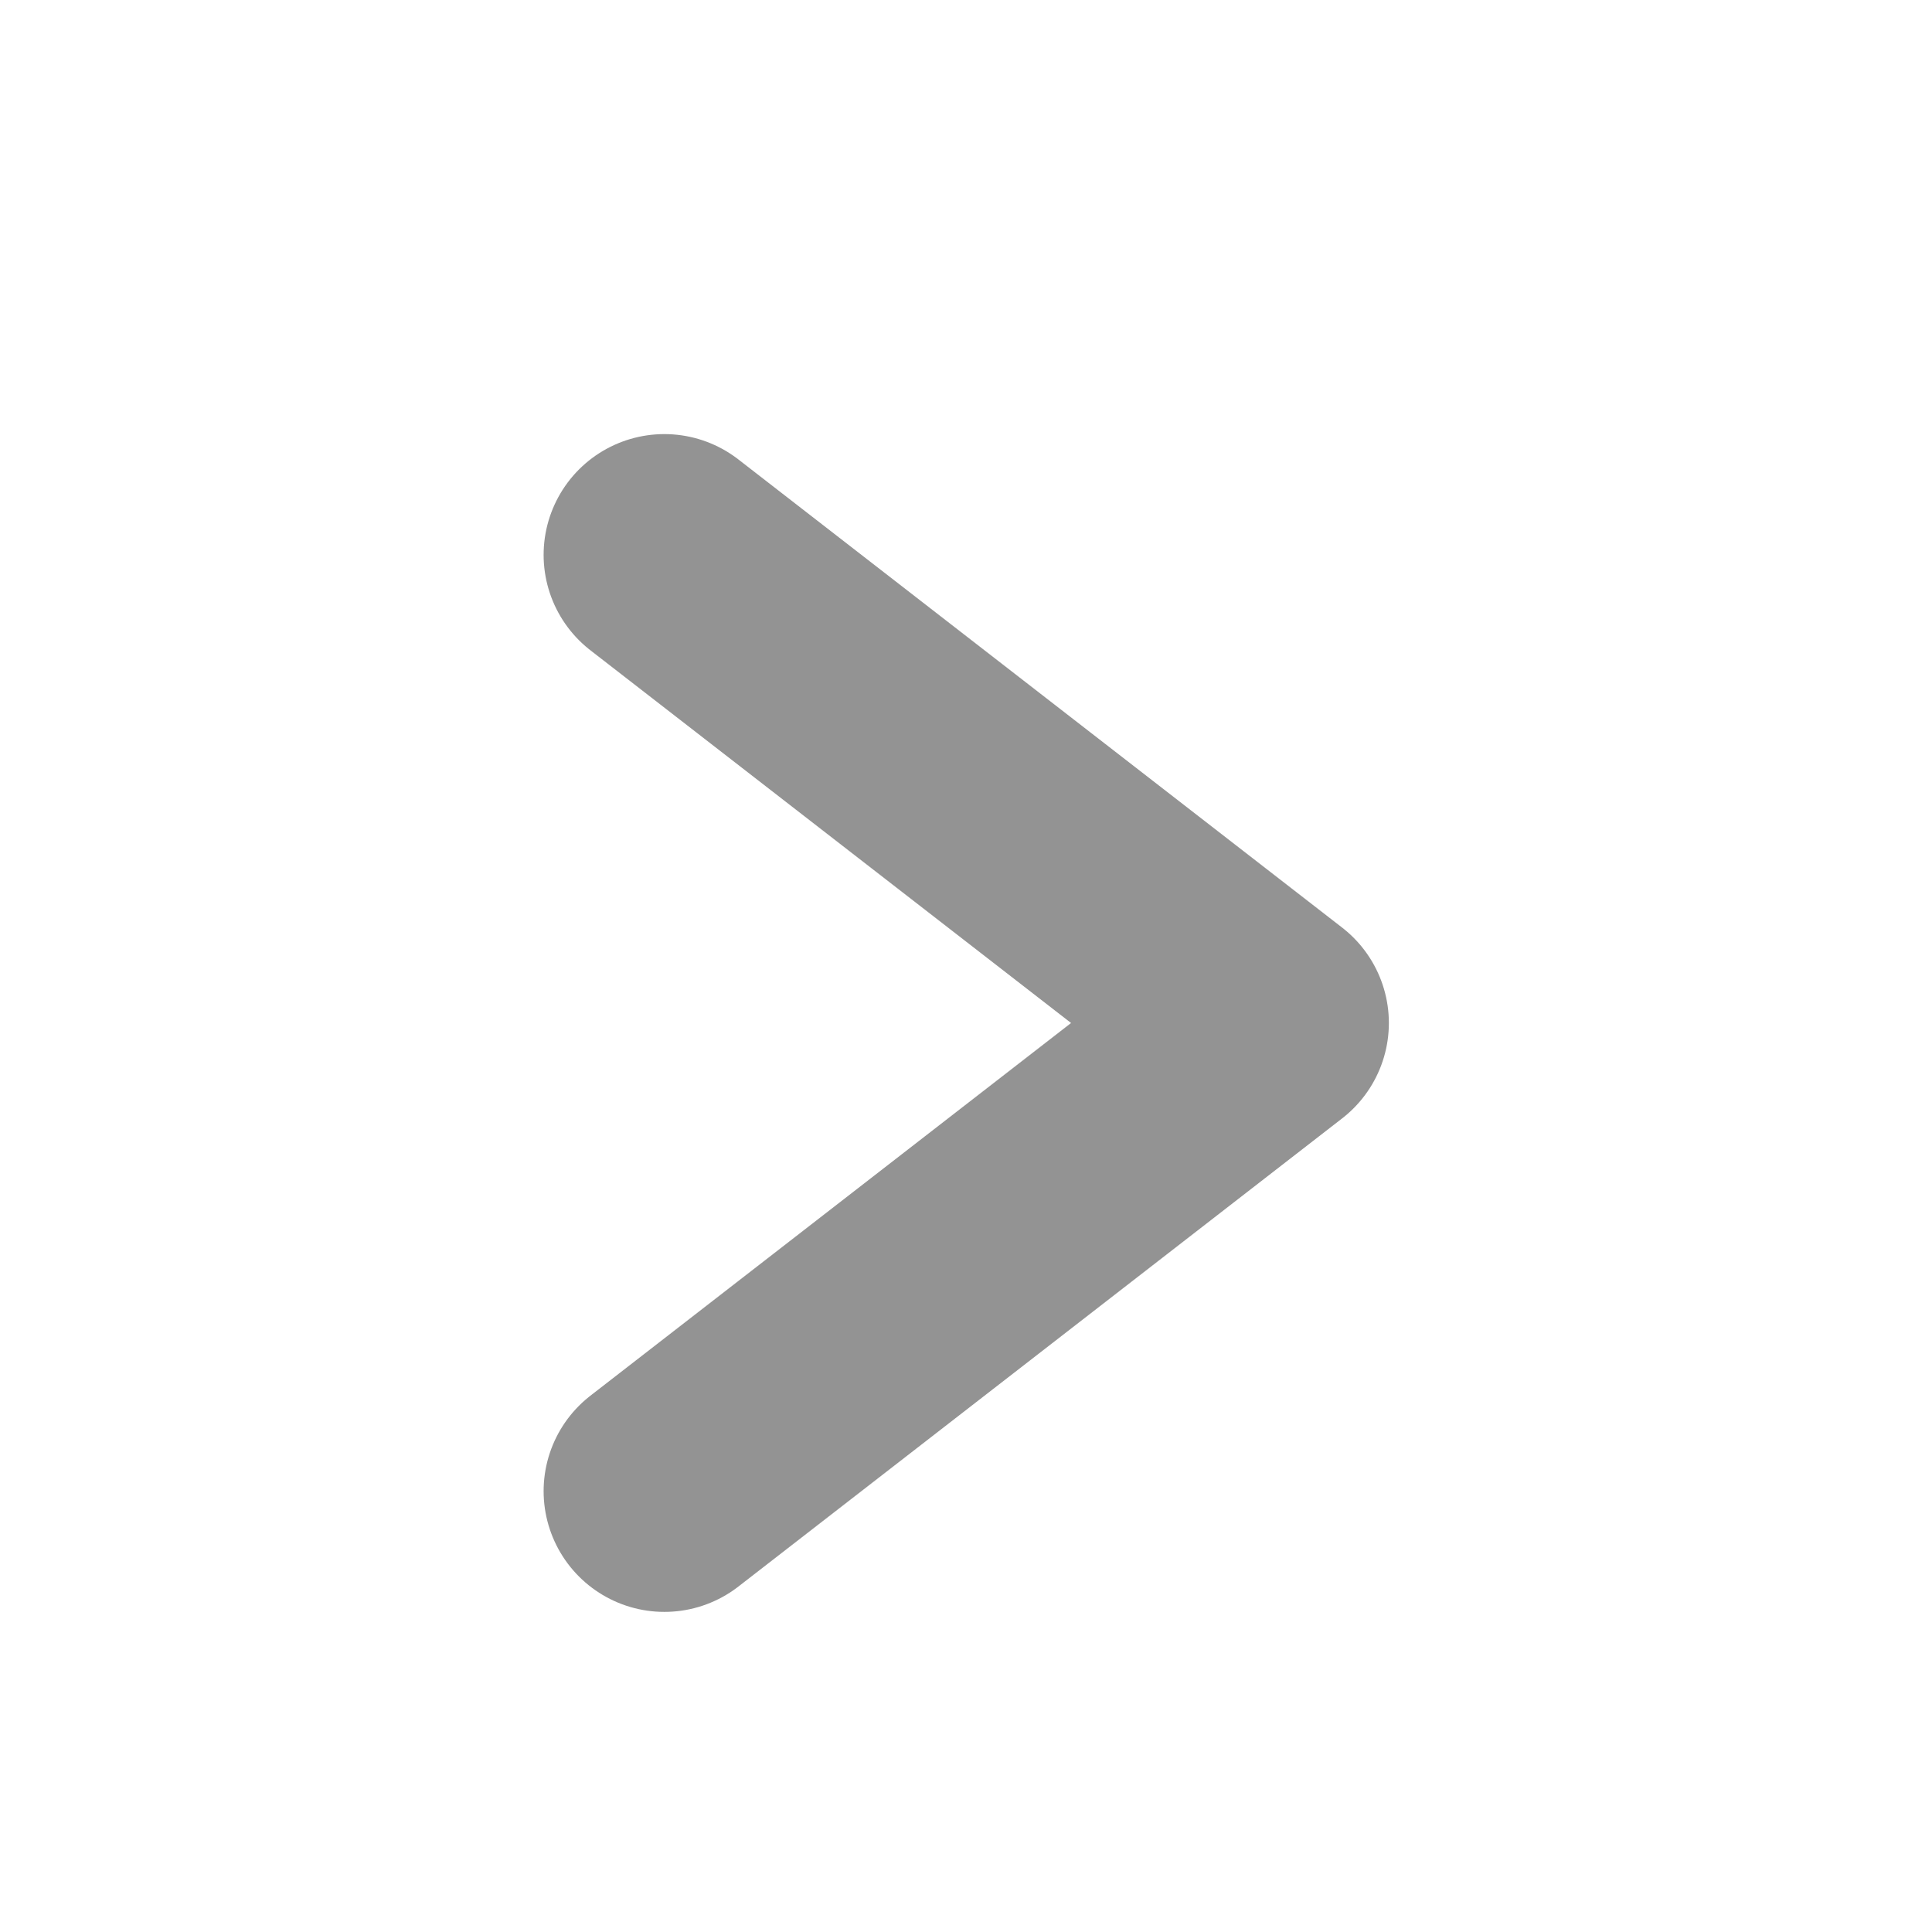 <?xml version="1.0" encoding="UTF-8"?>
<svg xmlns="http://www.w3.org/2000/svg" width="16" height="16" viewBox="0 0 16 16">
  <g id="Groupe_967" data-name="Groupe 967" transform="translate(-2 -2)">
    <path id="Tracé_1604" data-name="Tracé 1604" d="M0,0H16V16H0Z" transform="translate(2 2)" fill="none"></path>
    <path id="Tracé_1605" data-name="Tracé 1605" d="M9,6l5,3.877L9,13.754" transform="translate(-1.498 0.595)" fill="none" stroke="#939393" stroke-linecap="round" stroke-linejoin="round" stroke-width="2"></path>
  </g>
</svg>
